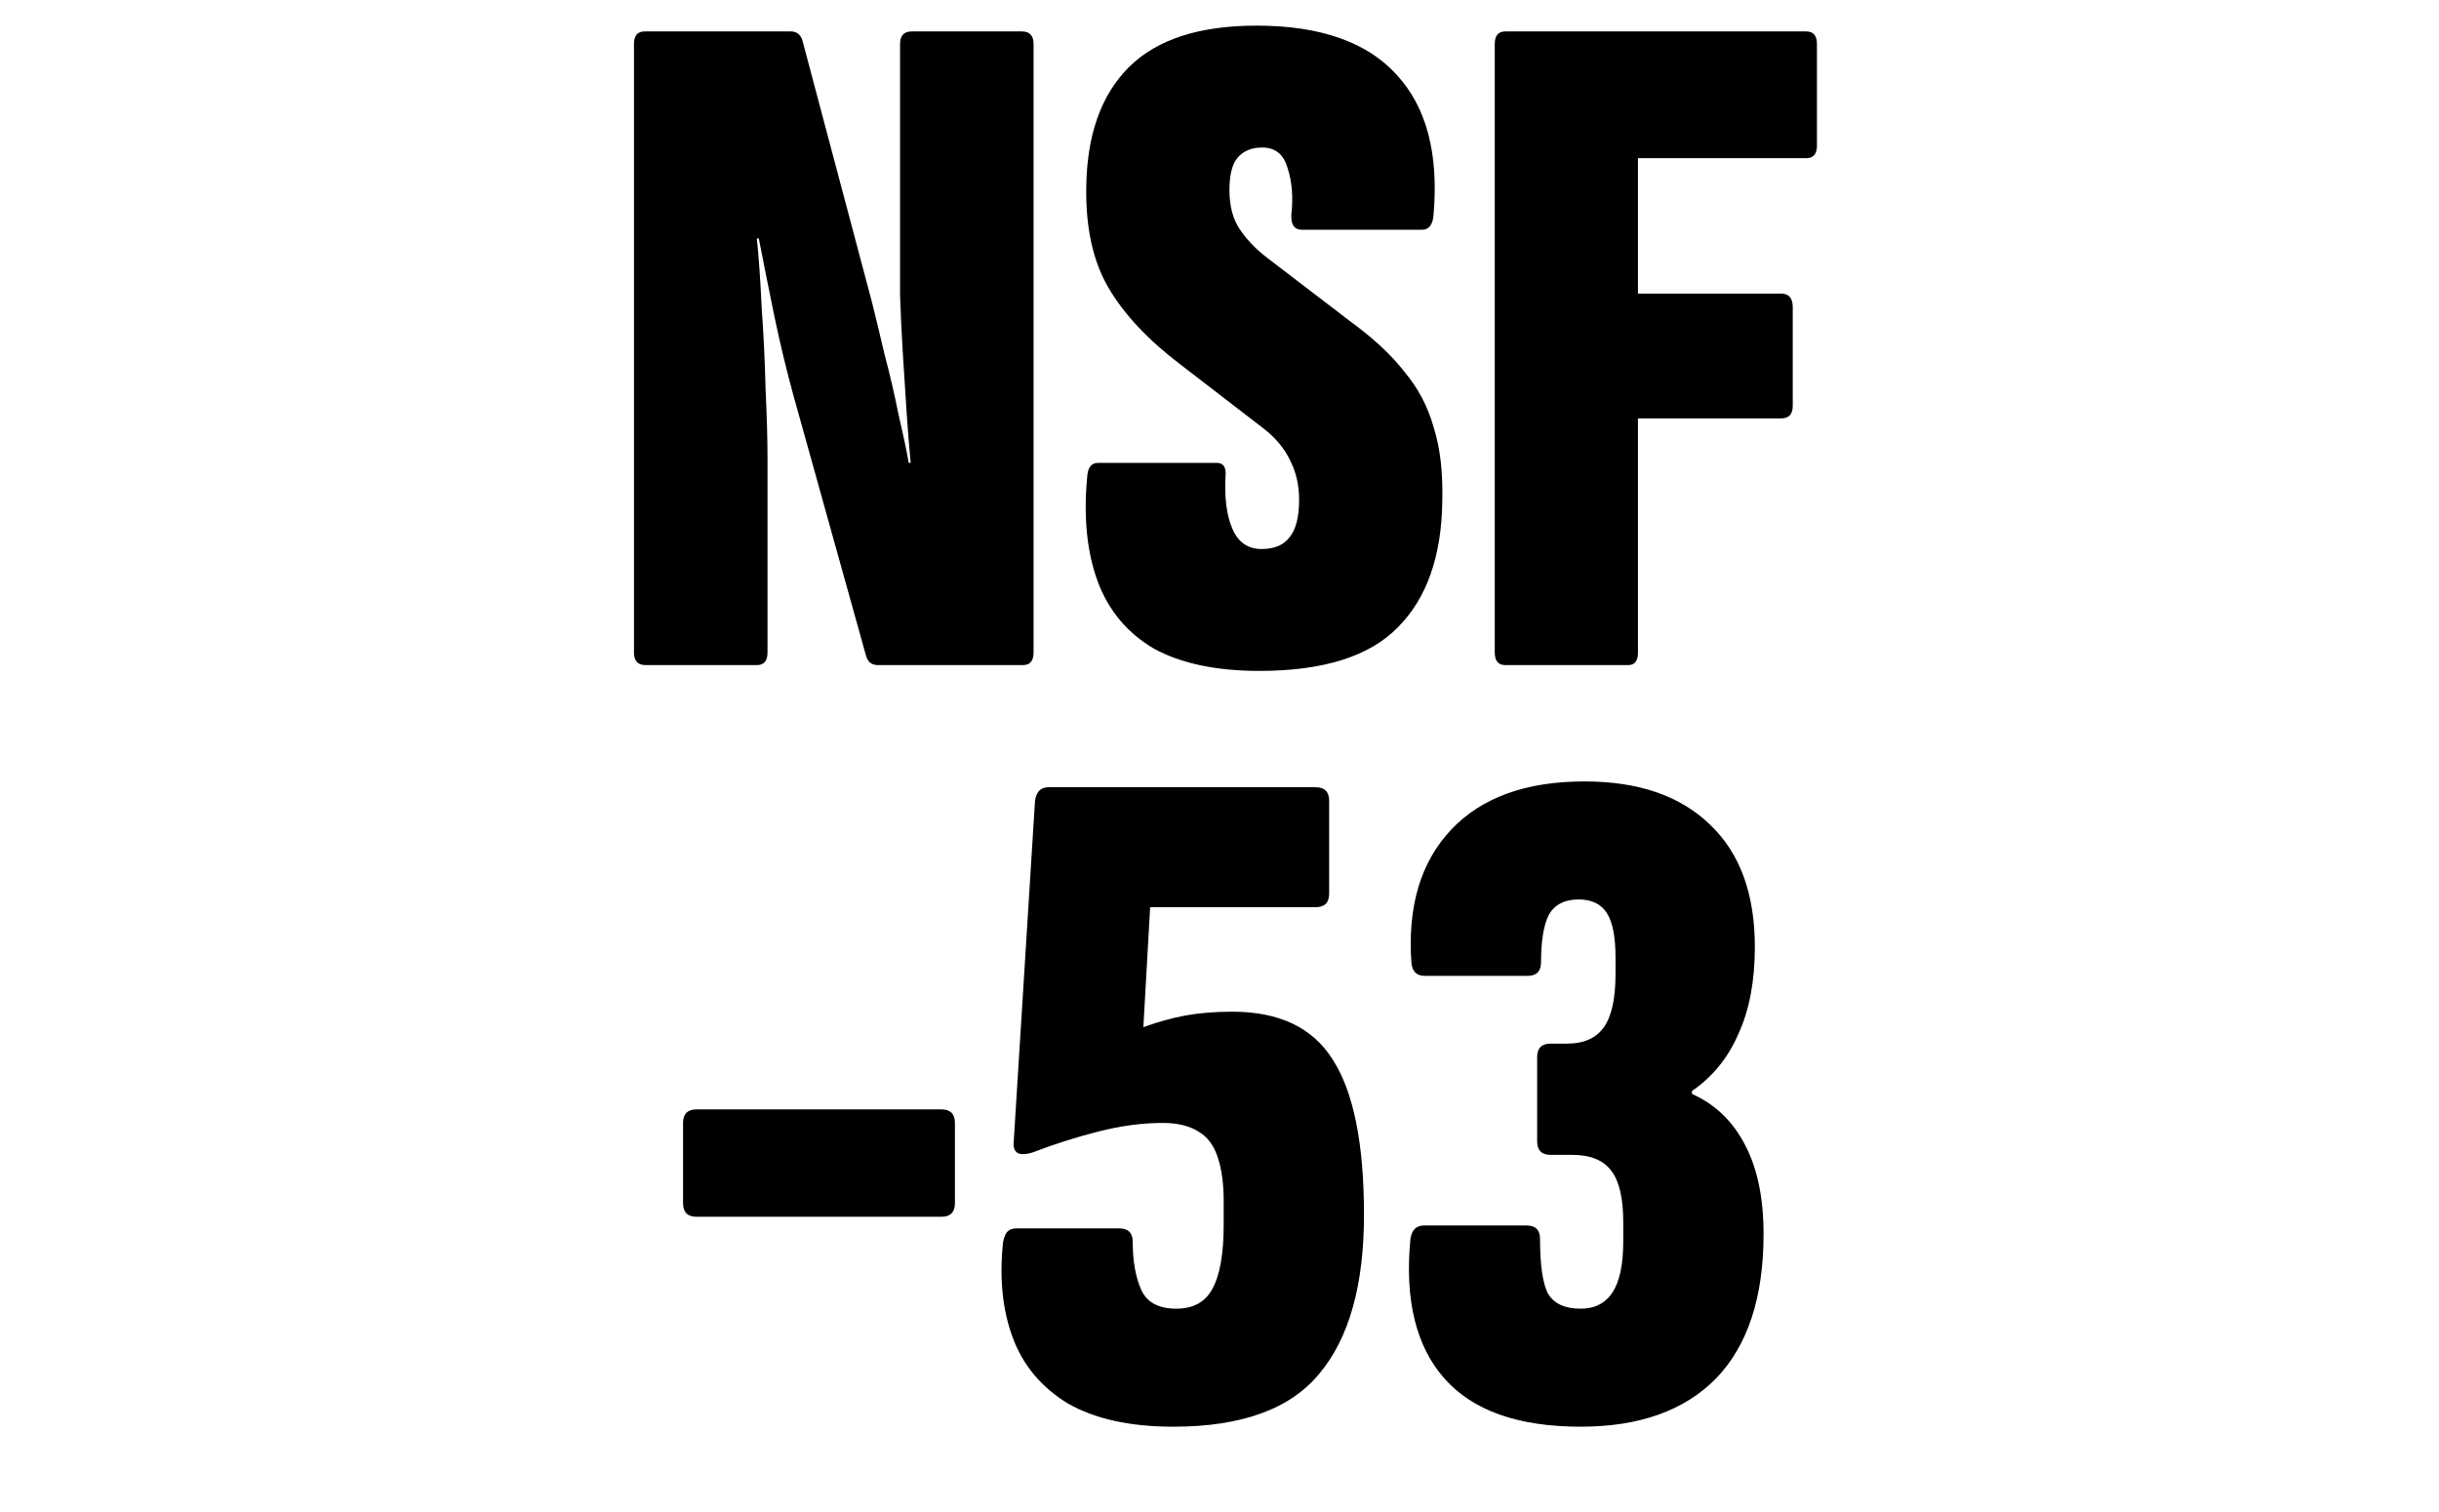 <svg width="242" height="150" viewBox="0 0 242 150" fill="none" xmlns="http://www.w3.org/2000/svg">
<path d="M64.057 66C63.289 66 62.905 65.584 62.905 64.752V4.368C62.905 3.536 63.257 3.12 63.961 3.12H78.457C79.033 3.12 79.417 3.408 79.609 3.984L86.521 30C86.905 31.536 87.321 33.264 87.769 35.184C88.281 37.104 88.729 39.024 89.113 40.944C89.561 42.864 89.913 44.528 90.169 45.936H90.361C90.233 44.656 90.105 43.088 89.977 41.232C89.849 39.312 89.721 37.328 89.593 35.28C89.465 33.232 89.369 31.248 89.305 29.328C89.305 27.408 89.305 25.808 89.305 24.528V4.368C89.305 3.536 89.689 3.12 90.457 3.12H101.401C102.169 3.12 102.553 3.536 102.553 4.368V64.752C102.553 65.584 102.201 66 101.497 66H87.097C86.521 66 86.137 65.712 85.945 65.136L78.745 39.312C78.041 36.752 77.401 34.096 76.825 31.344C76.249 28.528 75.737 25.968 75.289 23.664H75.097C75.289 25.52 75.449 27.824 75.577 30.576C75.769 33.264 75.897 35.952 75.961 38.64C76.089 41.328 76.153 43.6 76.153 45.456V64.752C76.153 65.584 75.801 66 75.097 66H64.057ZM124.963 66.576C120.675 66.576 117.187 65.84 114.499 64.368C111.875 62.832 110.019 60.624 108.931 57.744C107.843 54.8 107.491 51.312 107.875 47.28C107.939 46.384 108.291 45.936 108.931 45.936H120.739C121.379 45.936 121.667 46.352 121.603 47.184C121.475 49.36 121.699 51.12 122.275 52.464C122.851 53.808 123.811 54.48 125.155 54.48C126.435 54.48 127.363 54.096 127.939 53.328C128.579 52.56 128.899 51.312 128.899 49.584C128.899 48.176 128.611 46.896 128.035 45.744C127.459 44.528 126.595 43.472 125.443 42.576L117.091 36.144C113.891 33.712 111.523 31.184 109.987 28.56C108.451 25.936 107.715 22.608 107.779 18.576C107.843 13.392 109.251 9.424 112.003 6.672C114.755 3.92 118.979 2.544 124.675 2.544C131.011 2.544 135.651 4.176 138.595 7.44C141.539 10.64 142.755 15.248 142.243 21.264C142.179 22.288 141.795 22.8 141.091 22.8H129.187C128.419 22.8 128.067 22.288 128.131 21.264C128.323 19.536 128.195 18 127.747 16.656C127.363 15.312 126.531 14.64 125.251 14.64C124.163 14.64 123.331 14.992 122.755 15.696C122.243 16.336 121.987 17.392 121.987 18.864C121.987 20.464 122.339 21.776 123.043 22.8C123.747 23.824 124.643 24.752 125.731 25.584L133.891 31.824C136.259 33.552 138.083 35.248 139.363 36.912C140.707 38.512 141.667 40.336 142.243 42.384C142.883 44.368 143.171 46.8 143.107 49.68C143.043 55.184 141.571 59.376 138.691 62.256C135.875 65.136 131.299 66.576 124.963 66.576ZM149.367 66C148.663 66 148.311 65.584 148.311 64.752V4.368C148.311 3.536 148.663 3.12 149.367 3.12H179.223C179.927 3.12 180.279 3.536 180.279 4.368V14.448C180.279 15.28 179.927 15.696 179.223 15.696H162.519V29.136H176.727C177.495 29.136 177.879 29.584 177.879 30.48V40.272C177.879 41.104 177.495 41.52 176.727 41.52H162.519V64.752C162.519 65.584 162.199 66 161.559 66H149.367ZM69.117 120.744C68.221 120.744 67.773 120.296 67.773 119.4V111.432C67.773 110.536 68.221 110.088 69.117 110.088H93.405C94.301 110.088 94.749 110.536 94.749 111.432V119.4C94.749 120.296 94.301 120.744 93.405 120.744H69.117ZM116.423 141.576C112.135 141.576 108.647 140.808 105.959 139.272C103.335 137.672 101.511 135.496 100.487 132.744C99.463 129.992 99.143 126.824 99.527 123.24C99.655 122.664 99.815 122.312 100.007 122.184C100.199 121.992 100.487 121.896 100.871 121.896H111.047C111.943 121.896 112.391 122.344 112.391 123.24C112.391 125.16 112.679 126.76 113.255 128.04C113.831 129.256 114.983 129.864 116.711 129.864C118.375 129.864 119.559 129.224 120.263 127.944C121.031 126.6 121.415 124.456 121.415 121.512V119.208C121.415 117.48 121.223 116.04 120.839 114.888C120.455 113.672 119.815 112.808 118.919 112.296C118.023 111.72 116.839 111.432 115.367 111.432C113.319 111.432 111.175 111.72 108.935 112.296C106.695 112.872 104.583 113.544 102.599 114.312C101.831 114.568 101.287 114.6 100.967 114.408C100.647 114.216 100.519 113.832 100.583 113.256L102.695 79.464C102.823 78.568 103.271 78.12 104.039 78.12H130.535C131.431 78.12 131.879 78.568 131.879 79.464V88.68C131.879 89.576 131.431 90.024 130.535 90.024H114.119L113.447 101.928C114.855 101.416 116.231 101.032 117.575 100.776C118.983 100.52 120.551 100.392 122.279 100.392C126.951 100.392 130.279 101.992 132.263 105.192C134.311 108.392 135.335 113.512 135.335 120.552C135.335 127.528 133.863 132.776 130.919 136.296C128.039 139.816 123.207 141.576 116.423 141.576ZM156.838 141.576C150.63 141.576 146.118 139.976 143.302 136.776C140.486 133.576 139.366 128.968 139.942 122.952C140.07 122.056 140.518 121.608 141.286 121.608H151.462C152.358 121.608 152.806 122.056 152.806 122.952C152.806 125.512 153.062 127.304 153.574 128.328C154.15 129.352 155.238 129.864 156.838 129.864C158.246 129.864 159.302 129.32 160.006 128.232C160.71 127.144 161.062 125.448 161.062 123.144V121.32C161.062 118.952 160.678 117.256 159.91 116.232C159.142 115.144 157.83 114.6 155.974 114.6H153.862C152.966 114.6 152.518 114.152 152.518 113.256V104.904C152.518 104.008 152.966 103.56 153.862 103.56H155.494C157.158 103.56 158.374 103.016 159.142 101.928C159.91 100.84 160.294 99.08 160.294 96.648V95.016C160.294 92.968 160.006 91.496 159.43 90.6C158.854 89.704 157.926 89.256 156.646 89.256C155.238 89.256 154.246 89.768 153.67 90.792C153.158 91.816 152.902 93.384 152.902 95.496C152.902 96.392 152.454 96.84 151.558 96.84H141.382C140.55 96.84 140.102 96.392 140.038 95.496C139.654 89.928 140.966 85.544 143.974 82.344C146.982 79.144 151.398 77.544 157.222 77.544C162.598 77.544 166.758 78.984 169.702 81.864C172.646 84.68 174.118 88.712 174.118 93.96C174.118 97.352 173.574 100.232 172.486 102.6C171.462 104.968 169.926 106.856 167.878 108.264V108.552C170.182 109.576 171.942 111.272 173.158 113.64C174.374 115.944 174.982 118.888 174.982 122.472C174.982 128.744 173.414 133.512 170.278 136.776C167.142 139.976 162.662 141.576 156.838 141.576Z" fill="black"/>
</svg>
